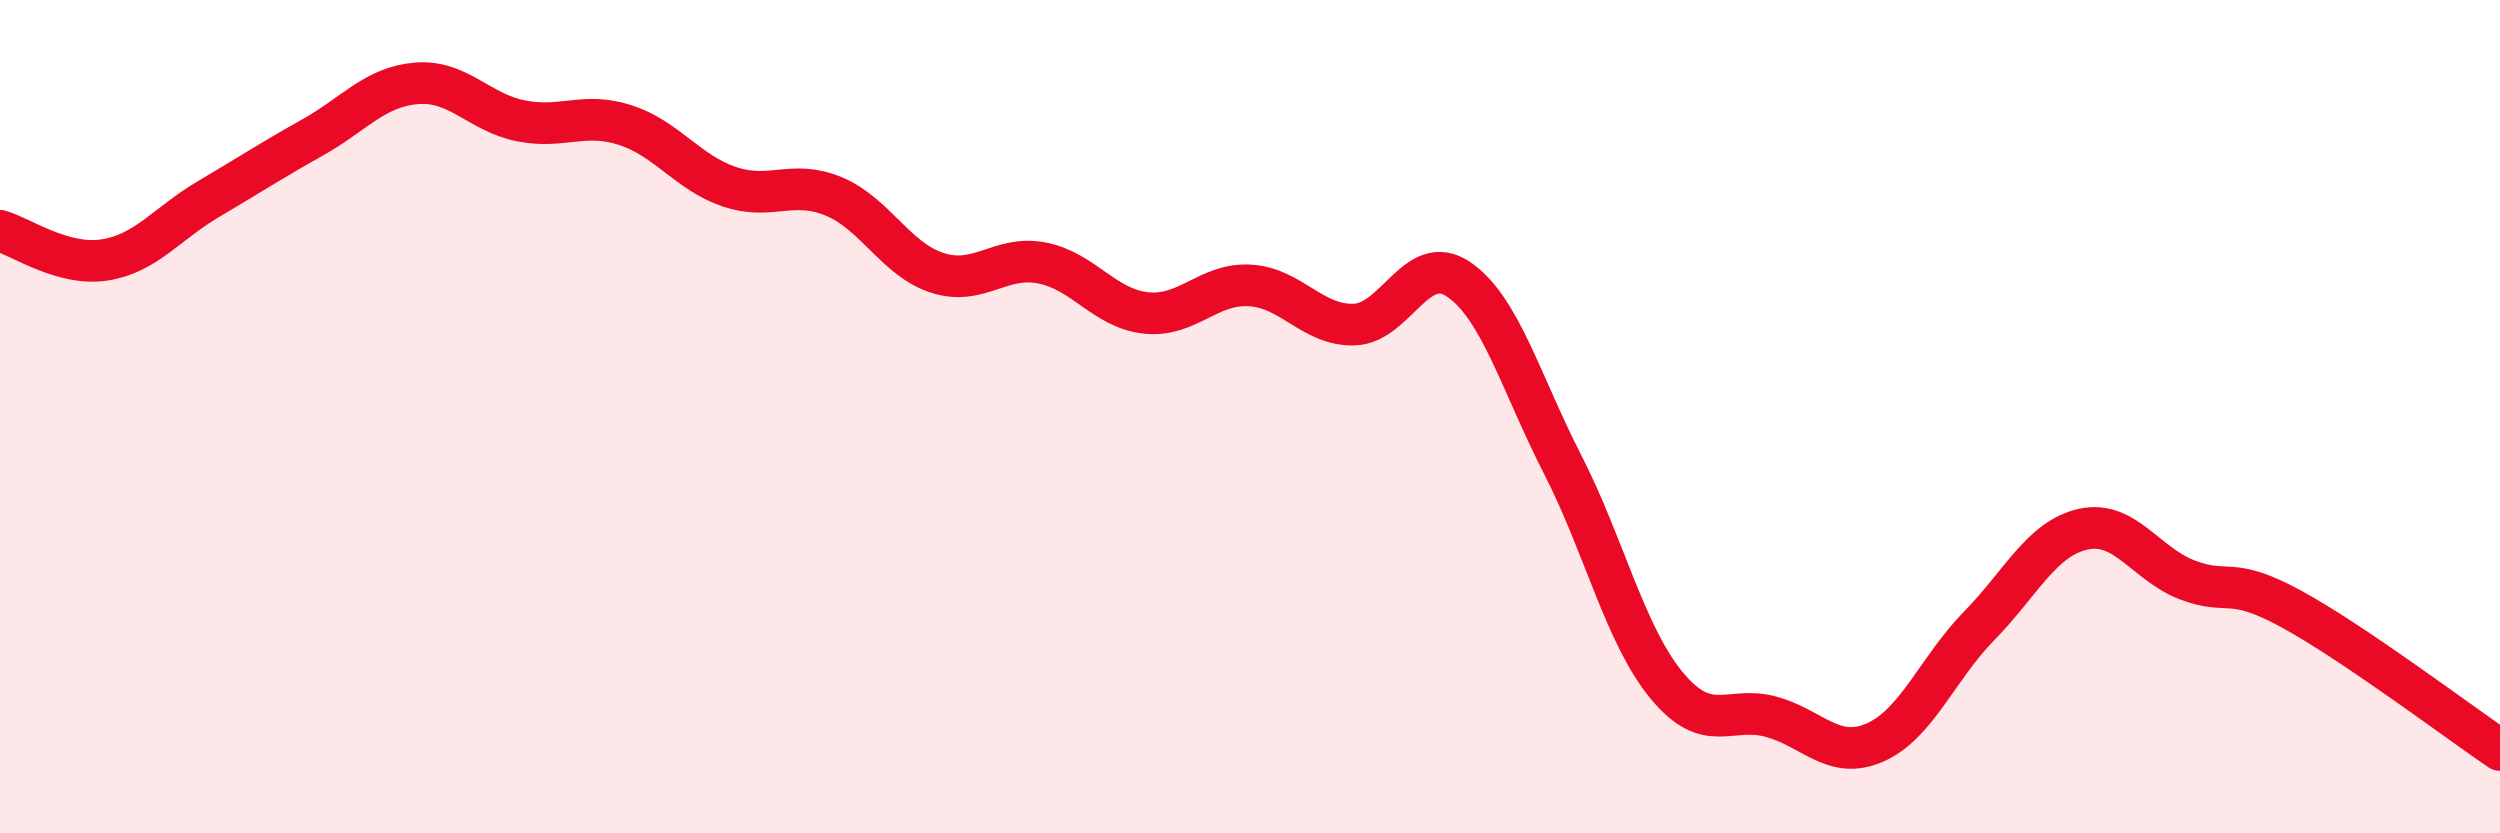 
    <svg width="60" height="20" viewBox="0 0 60 20" xmlns="http://www.w3.org/2000/svg">
      <path
        d="M 0,5.54 C 0.5,5.68 1.5,6.39 2.5,6.24 C 3.5,6.09 4,5.37 5,4.78 C 6,4.19 6.5,3.86 7.5,3.3 C 8.5,2.74 9,2.08 10,2 C 11,1.92 11.5,2.7 12.5,2.9 C 13.5,3.1 14,2.68 15,3 C 16,3.32 16.5,4.14 17.5,4.48 C 18.5,4.82 19,4.3 20,4.71 C 21,5.12 21.5,6.23 22.5,6.55 C 23.5,6.87 24,6.12 25,6.31 C 26,6.5 26.5,7.4 27.5,7.51 C 28.5,7.62 29,6.79 30,6.85 C 31,6.91 31.5,7.82 32.5,7.79 C 33.5,7.76 34,6.03 35,6.7 C 36,7.37 36.5,9.19 37.5,11.14 C 38.5,13.09 39,15.24 40,16.45 C 41,17.66 41.5,16.93 42.5,17.2 C 43.5,17.47 44,18.26 45,17.82 C 46,17.38 46.5,16.04 47.5,15.02 C 48.5,14 49,12.92 50,12.7 C 51,12.48 51.5,13.54 52.5,13.92 C 53.5,14.3 53.5,13.8 55,14.62 C 56.5,15.44 59,17.32 60,18L60 20L0 20Z"
        fill="#EB0A25"
        opacity="0.1"
        stroke-linecap="round"
        stroke-linejoin="round"
      />
      <path
        d="M 0,5.54 C 0.5,5.68 1.5,6.39 2.5,6.24 C 3.5,6.09 4,5.37 5,4.78 C 6,4.19 6.5,3.86 7.5,3.3 C 8.5,2.74 9,2.08 10,2 C 11,1.92 11.5,2.7 12.5,2.9 C 13.5,3.1 14,2.68 15,3 C 16,3.32 16.5,4.14 17.5,4.48 C 18.5,4.82 19,4.3 20,4.71 C 21,5.12 21.5,6.23 22.5,6.55 C 23.5,6.87 24,6.12 25,6.31 C 26,6.5 26.5,7.4 27.5,7.51 C 28.5,7.62 29,6.79 30,6.85 C 31,6.91 31.5,7.82 32.5,7.79 C 33.5,7.76 34,6.03 35,6.7 C 36,7.37 36.5,9.19 37.5,11.14 C 38.5,13.09 39,15.24 40,16.45 C 41,17.66 41.5,16.93 42.5,17.2 C 43.5,17.47 44,18.26 45,17.82 C 46,17.38 46.5,16.04 47.5,15.02 C 48.5,14 49,12.92 50,12.7 C 51,12.48 51.5,13.54 52.5,13.92 C 53.5,14.3 53.5,13.8 55,14.62 C 56.5,15.44 59,17.32 60,18"
        stroke="#EB0A25"
        stroke-width="1"
        fill="none"
        stroke-linecap="round"
        stroke-linejoin="round"
      />
    </svg>
  